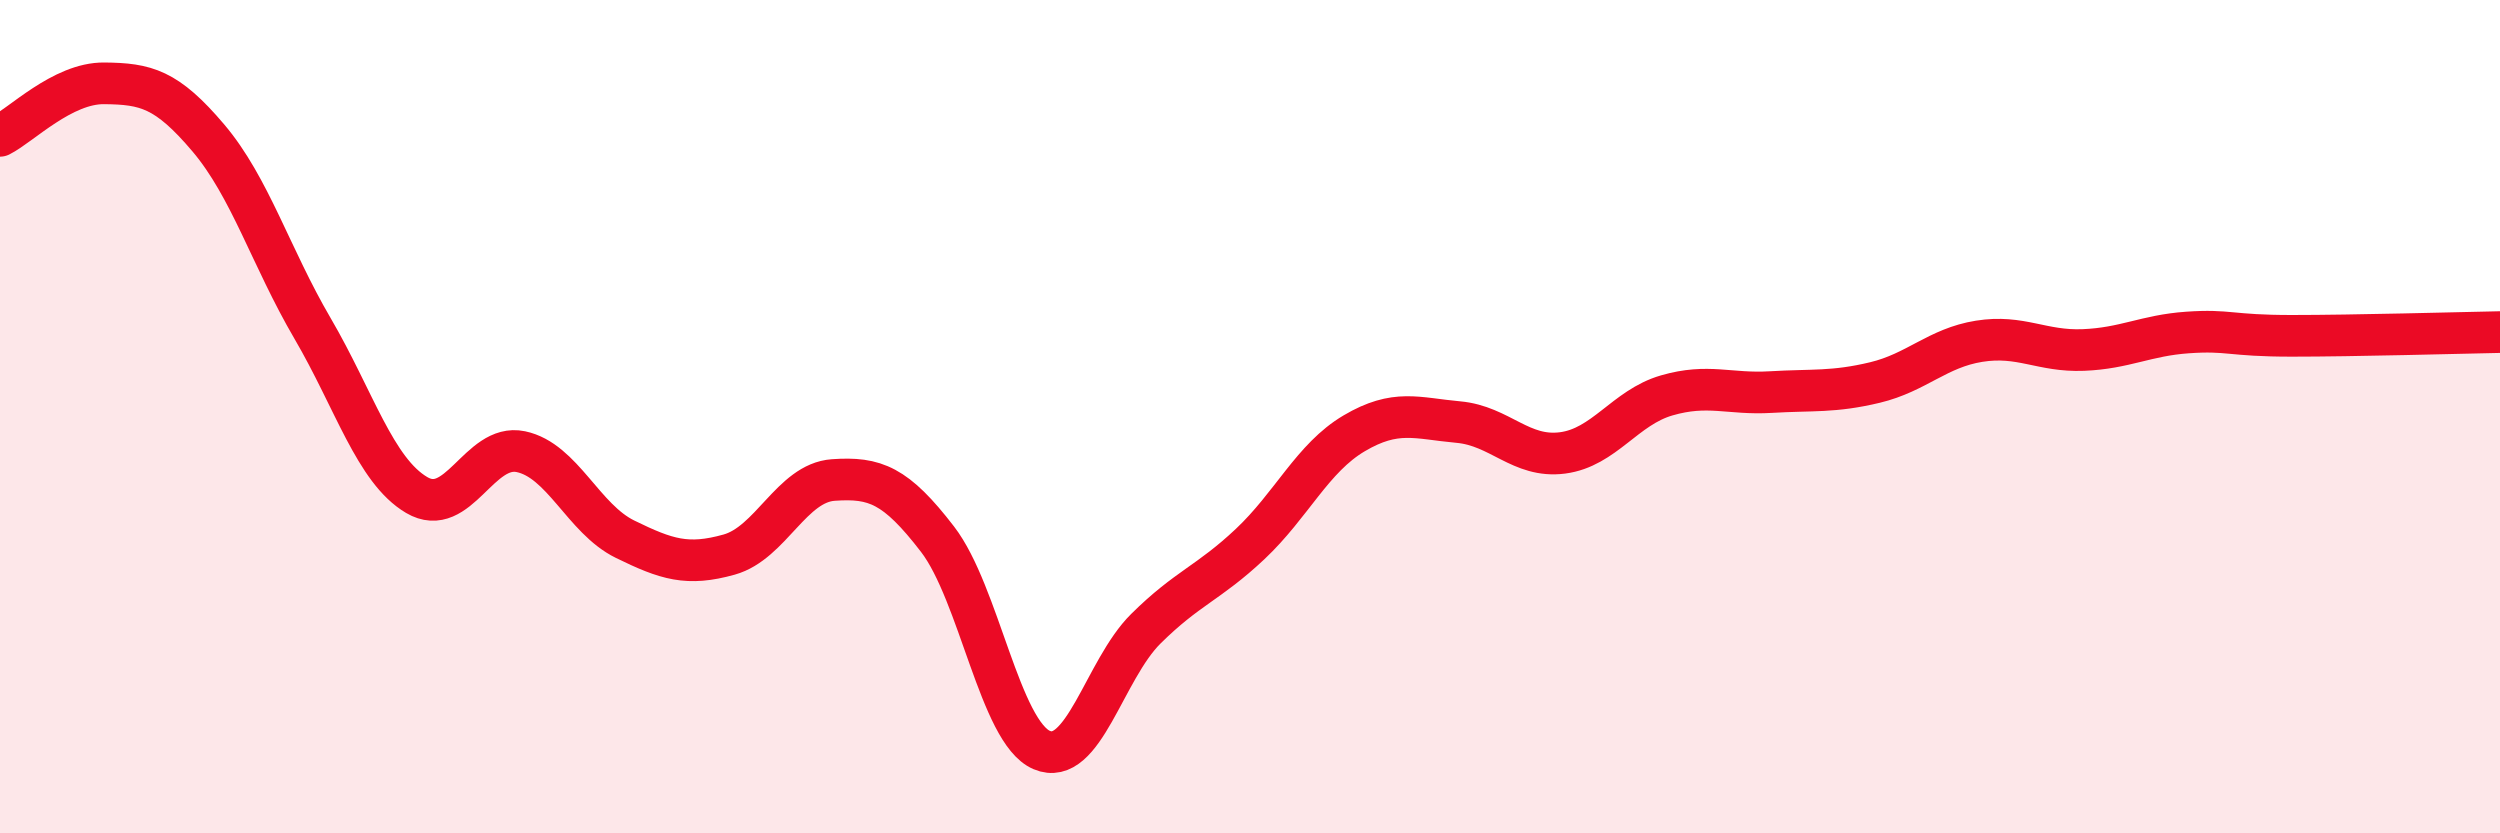 
    <svg width="60" height="20" viewBox="0 0 60 20" xmlns="http://www.w3.org/2000/svg">
      <path
        d="M 0,3.26 C 0.5,3.01 1.5,1.99 2.5,2 C 3.5,2.01 4,2.13 5,3.31 C 6,4.49 6.5,6.17 7.5,7.88 C 8.5,9.59 9,11.29 10,11.88 C 11,12.47 11.5,10.63 12.5,10.84 C 13.5,11.05 14,12.45 15,12.94 C 16,13.43 16.5,13.59 17.5,13.31 C 18.5,13.03 19,11.59 20,11.52 C 21,11.45 21.5,11.64 22.5,12.94 C 23.5,14.24 24,17.57 25,18 C 26,18.43 26.5,16.08 27.5,15.09 C 28.5,14.1 29,14 30,13.06 C 31,12.12 31.5,10.99 32.5,10.4 C 33.5,9.81 34,10.04 35,10.13 C 36,10.22 36.5,11 37.5,10.87 C 38.5,10.74 39,9.78 40,9.49 C 41,9.2 41.5,9.47 42.5,9.41 C 43.5,9.35 44,9.42 45,9.18 C 46,8.94 46.5,8.35 47.5,8.19 C 48.5,8.03 49,8.44 50,8.4 C 51,8.36 51.5,8.05 52.5,7.98 C 53.5,7.91 53.5,8.06 55,8.06 C 56.5,8.06 59,7.99 60,7.97L60 20L0 20Z"
        fill="#EB0A25"
        opacity="0.1"
        stroke-linecap="round"
        stroke-linejoin="round"
      />
      <path
        d="M 0,3.26 C 0.5,3.01 1.5,1.99 2.5,2 C 3.5,2.01 4,2.13 5,3.31 C 6,4.49 6.5,6.17 7.5,7.88 C 8.5,9.59 9,11.29 10,11.88 C 11,12.47 11.5,10.63 12.5,10.84 C 13.5,11.05 14,12.45 15,12.94 C 16,13.43 16.5,13.59 17.5,13.31 C 18.5,13.03 19,11.59 20,11.52 C 21,11.45 21.5,11.64 22.5,12.94 C 23.5,14.24 24,17.57 25,18 C 26,18.43 26.5,16.08 27.5,15.09 C 28.5,14.1 29,14 30,13.06 C 31,12.12 31.5,10.99 32.5,10.4 C 33.5,9.81 34,10.04 35,10.13 C 36,10.22 36.5,11 37.5,10.87 C 38.5,10.74 39,9.78 40,9.49 C 41,9.2 41.5,9.47 42.5,9.41 C 43.5,9.35 44,9.42 45,9.18 C 46,8.94 46.5,8.35 47.5,8.19 C 48.5,8.03 49,8.44 50,8.4 C 51,8.36 51.5,8.05 52.5,7.98 C 53.5,7.91 53.5,8.06 55,8.06 C 56.5,8.06 59,7.99 60,7.97"
        stroke="#EB0A25"
        stroke-width="1"
        fill="none"
        stroke-linecap="round"
        stroke-linejoin="round"
      />
    </svg>
  